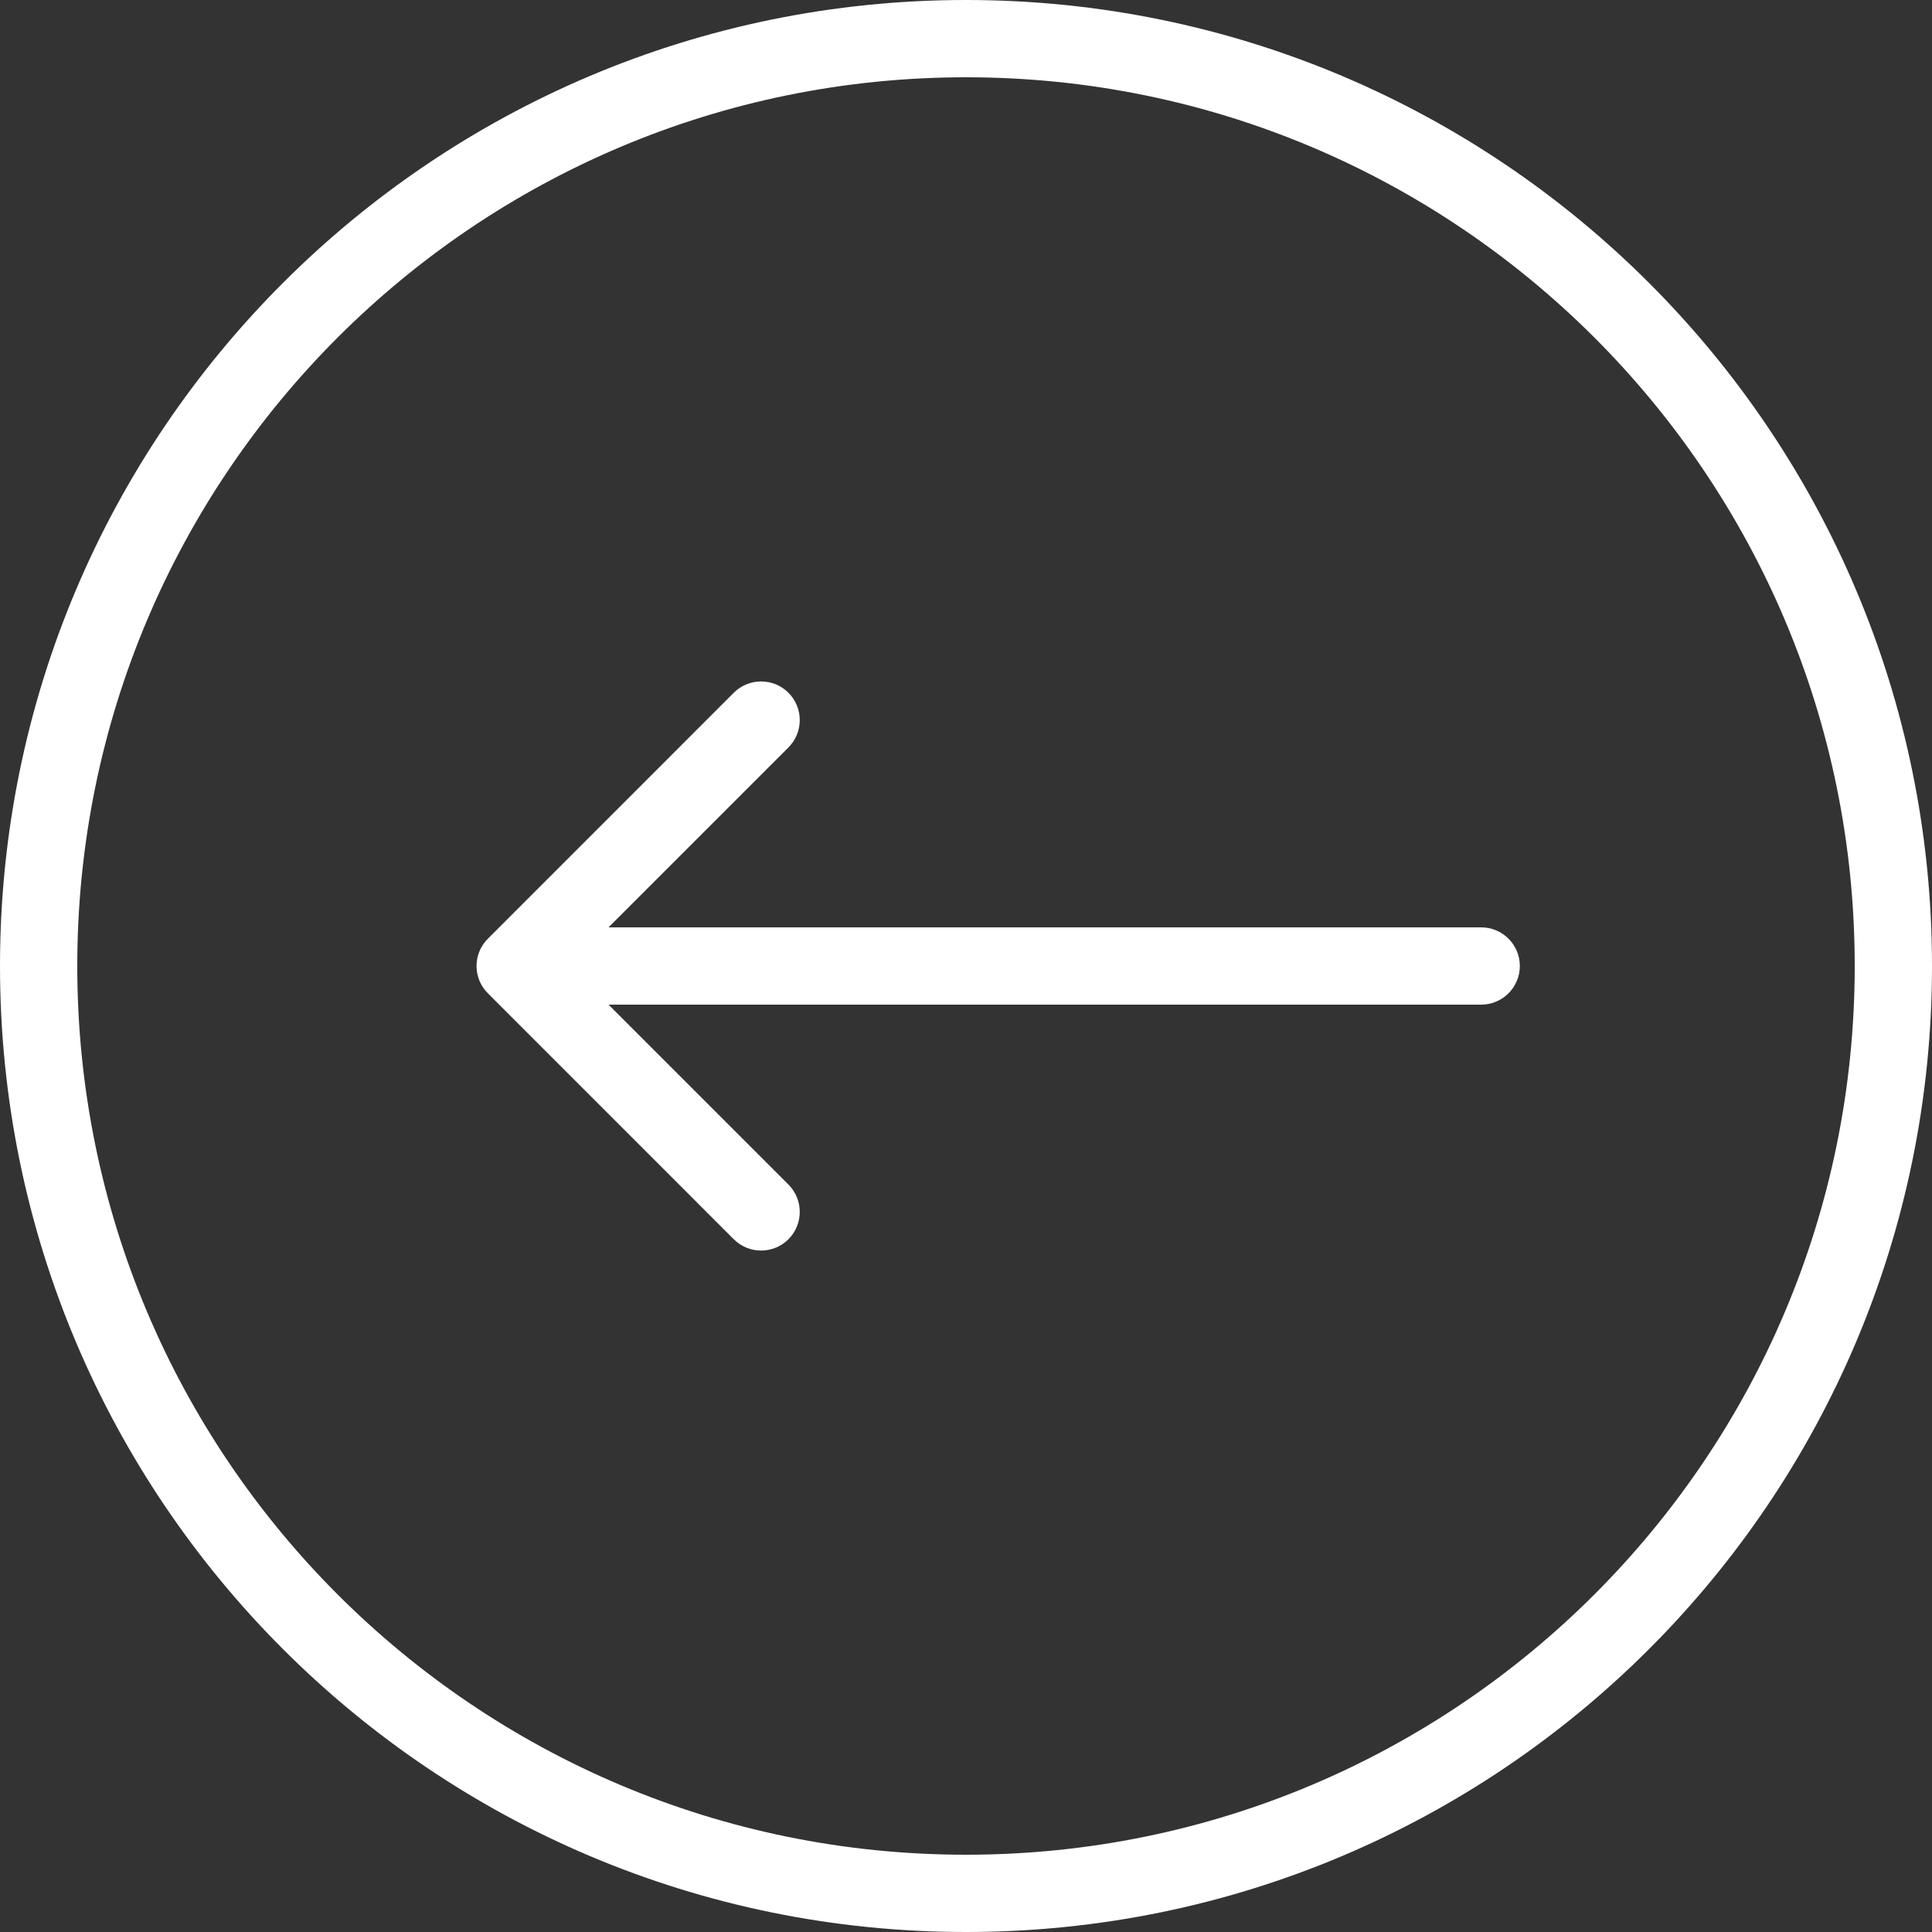 <?xml version="1.0" encoding="UTF-8"?> <svg xmlns="http://www.w3.org/2000/svg" width="30" height="30" viewBox="0 0 30 30" fill="none"><rect x="0" y="0" width="30" height="30" fill="#333333" stroke="none"/> <path d="M0.6 15C0.6 7.047 7.047 0.6 15 0.6C22.953 0.6 29.4 7.047 29.4 15C29.4 22.953 22.953 29.4 15 29.4C7.047 29.4 0.6 22.953 0.6 15Z" stroke="white" stroke-width="1.2"></path> <path d="M23 15.6C23.331 15.6 23.6 15.331 23.6 15C23.6 14.669 23.331 14.4 23 14.4L23 15.6ZM7.576 14.576C7.341 14.81 7.341 15.19 7.576 15.424L11.394 19.243C11.628 19.477 12.008 19.477 12.243 19.243C12.477 19.008 12.477 18.628 12.243 18.394L8.849 15L12.243 11.606C12.477 11.372 12.477 10.992 12.243 10.757C12.008 10.523 11.628 10.523 11.394 10.757L7.576 14.576ZM23 14.4L8 14.4L8 15.6L23 15.6L23 14.4Z" fill="white"></path> </svg> 